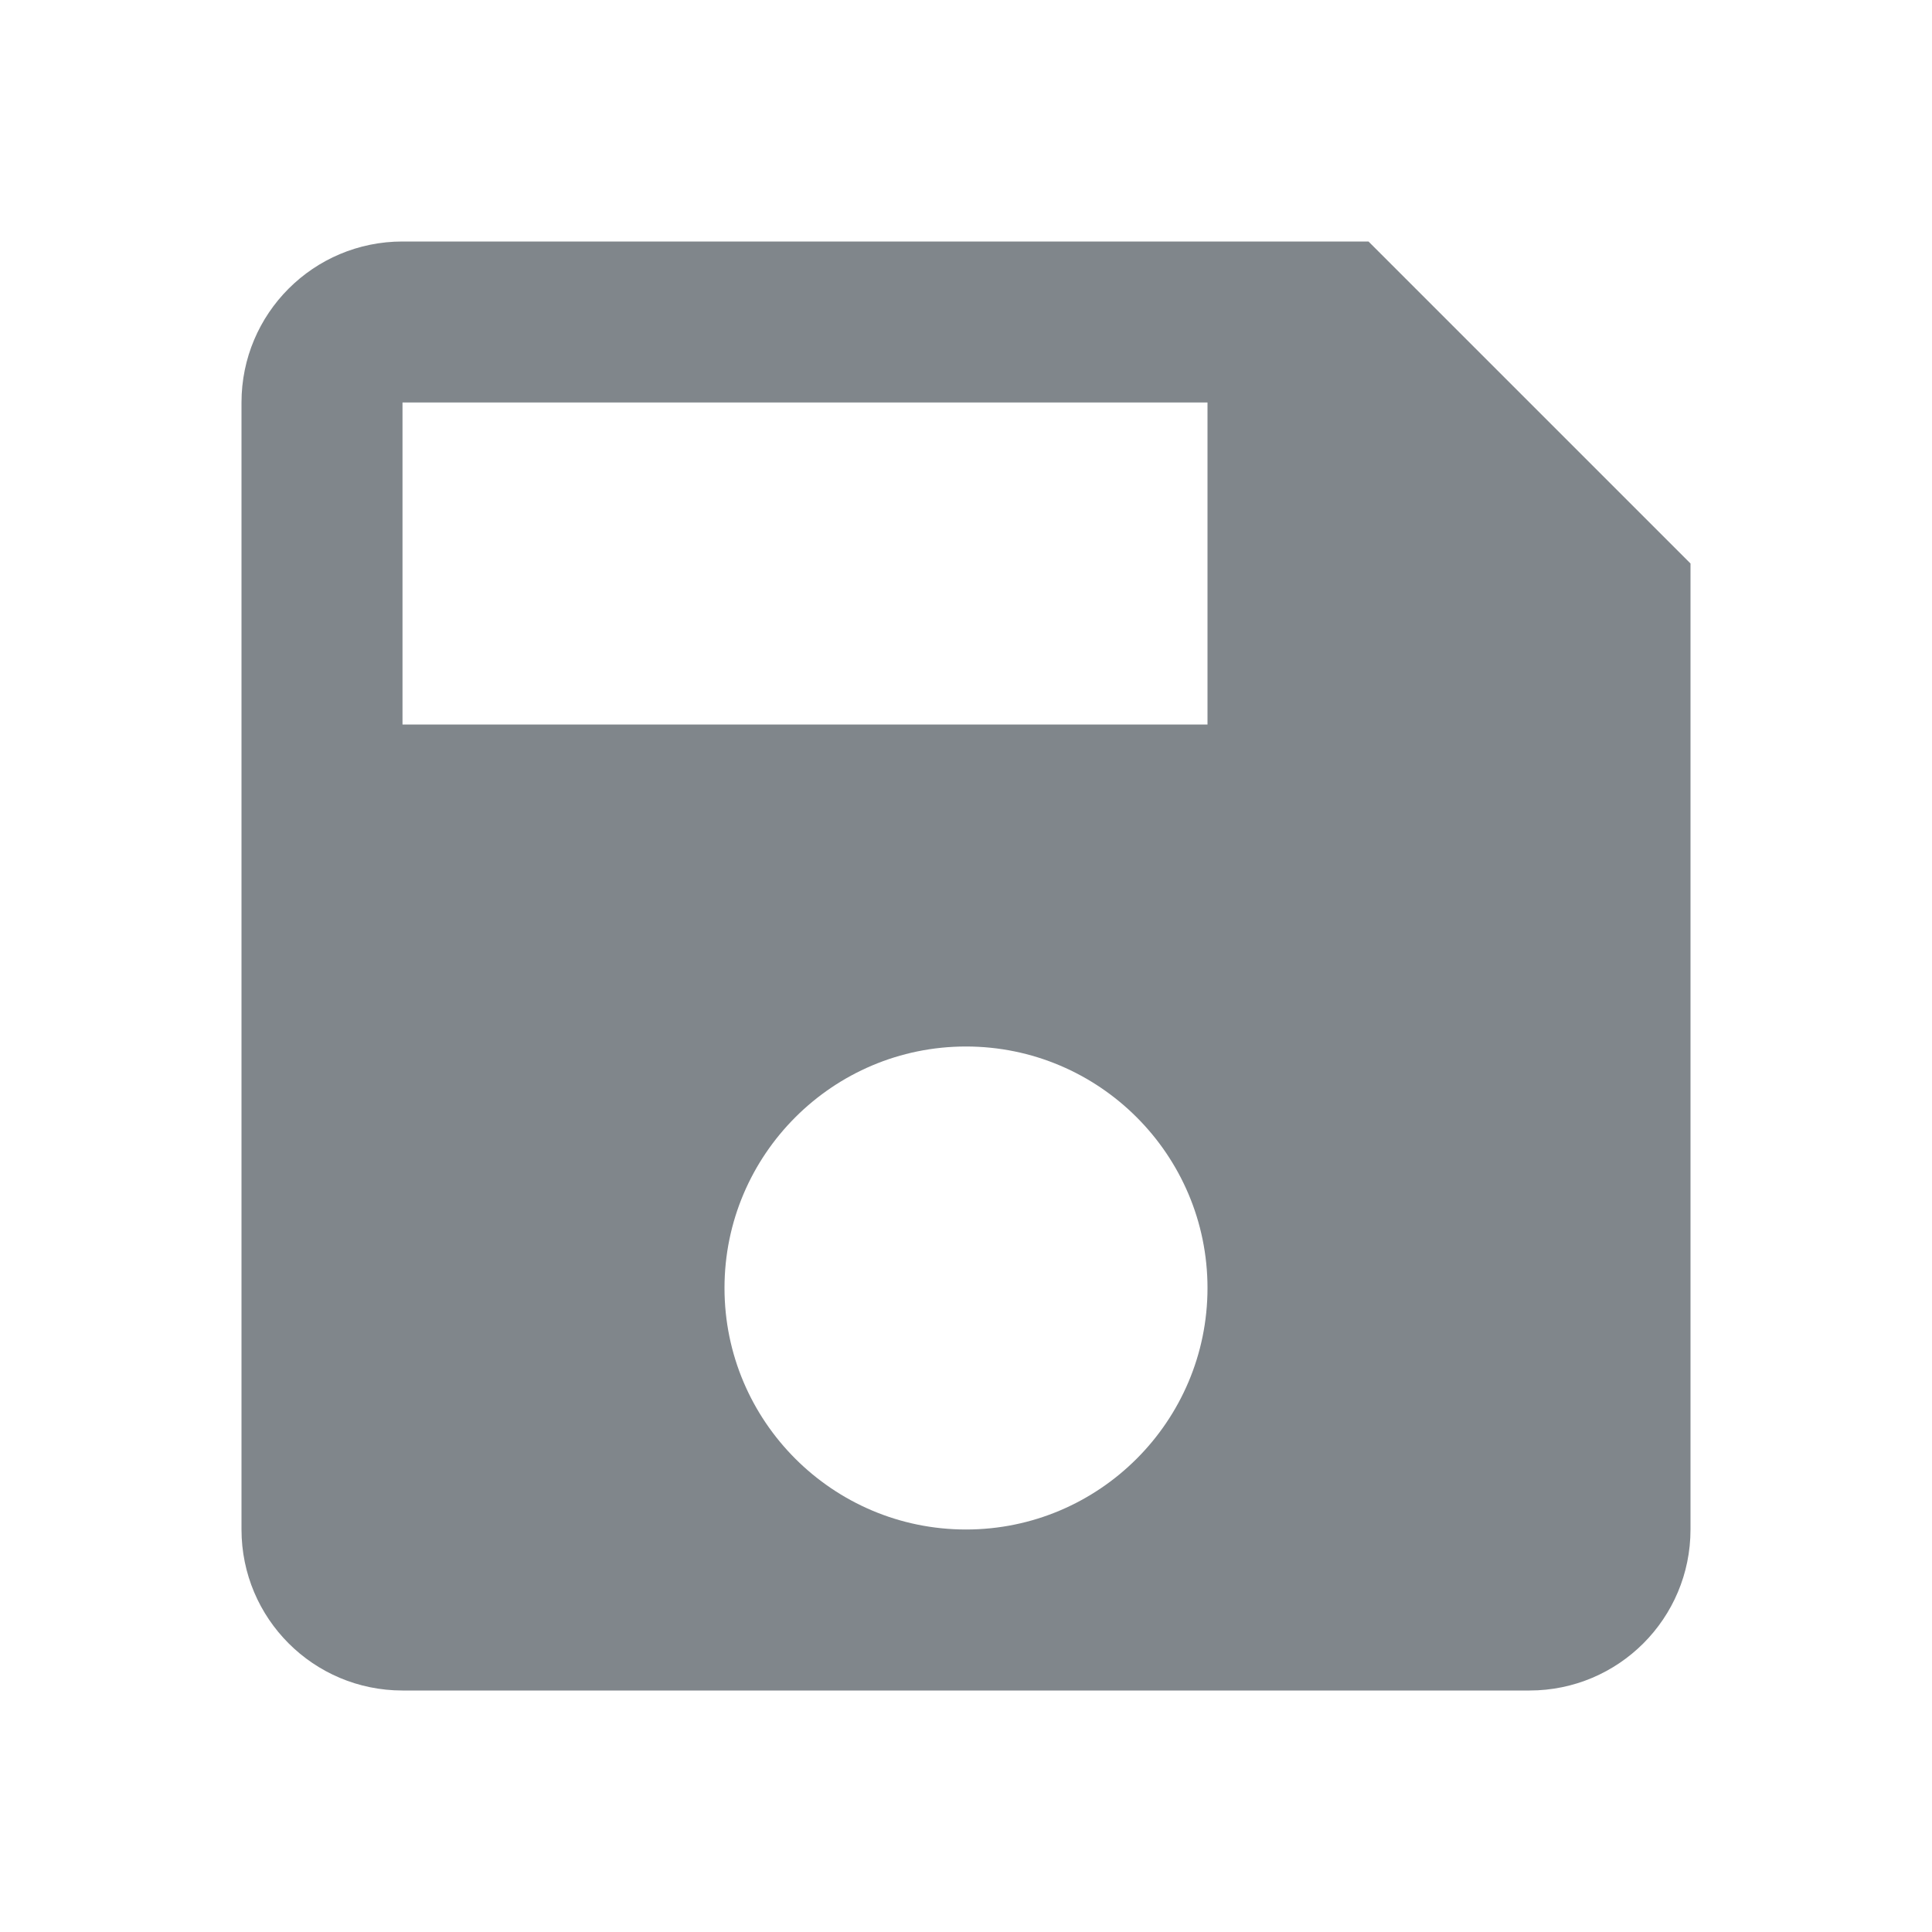 <?xml version="1.0" encoding="UTF-8"?>
<svg width="18px" height="18px" viewBox="0 0 18 18" version="1.1" xmlns="http://www.w3.org/2000/svg" xmlns:xlink="http://www.w3.org/1999/xlink" jetway-hooks="{}">
    <title>ic_save_grey600_18dp</title>
    <g jetway-hook-id="9F67E8AB-FE20-4961-95E8-F15F286C67BD" id="Page-1" stroke="none" stroke-width="1" fill="none" fill-rule="evenodd">
        <g jetway-hook-id="93CAFC68-156E-43B9-ABBC-53E7F571ACCC" id="ic_save_grey600_18dp">
            <polygon jetway-hook-id="8DAD78C3-58B8-4D19-B65C-C2F75F565F7C" id="Path" points="0 0 18 0 18 18 0 18"></polygon>
            <path d="M12.75,2.25 L3.75,2.25 C2.921,2.25 2.25,2.921 2.25,3.75 L2.25,14.25 C2.25,15.079 2.921,15.75 3.75,15.75 L14.25,15.75 C15.079,15.75 15.75,15.079 15.75,14.25 L15.75,5.25 L12.75,2.25 Z M9,14.25 C7.759,14.25 6.75,13.241 6.75,12 C6.75,10.759 7.759,9.75 9,9.75 C10.241,9.75 11.25,10.759 11.25,12 C11.25,13.241 10.241,14.25 9,14.25 Z M11.25,6.75 L3.75,6.75 L3.75,3.75 L11.25,3.75 L11.25,6.75 Z" jetway-hook-id="3A9DAD36-DA29-442F-A9AE-5DB99FE5FDBD" id="Shape" fill="#80868B" fill-rule="nonzero"></path>
        </g>
    </g>
</svg>